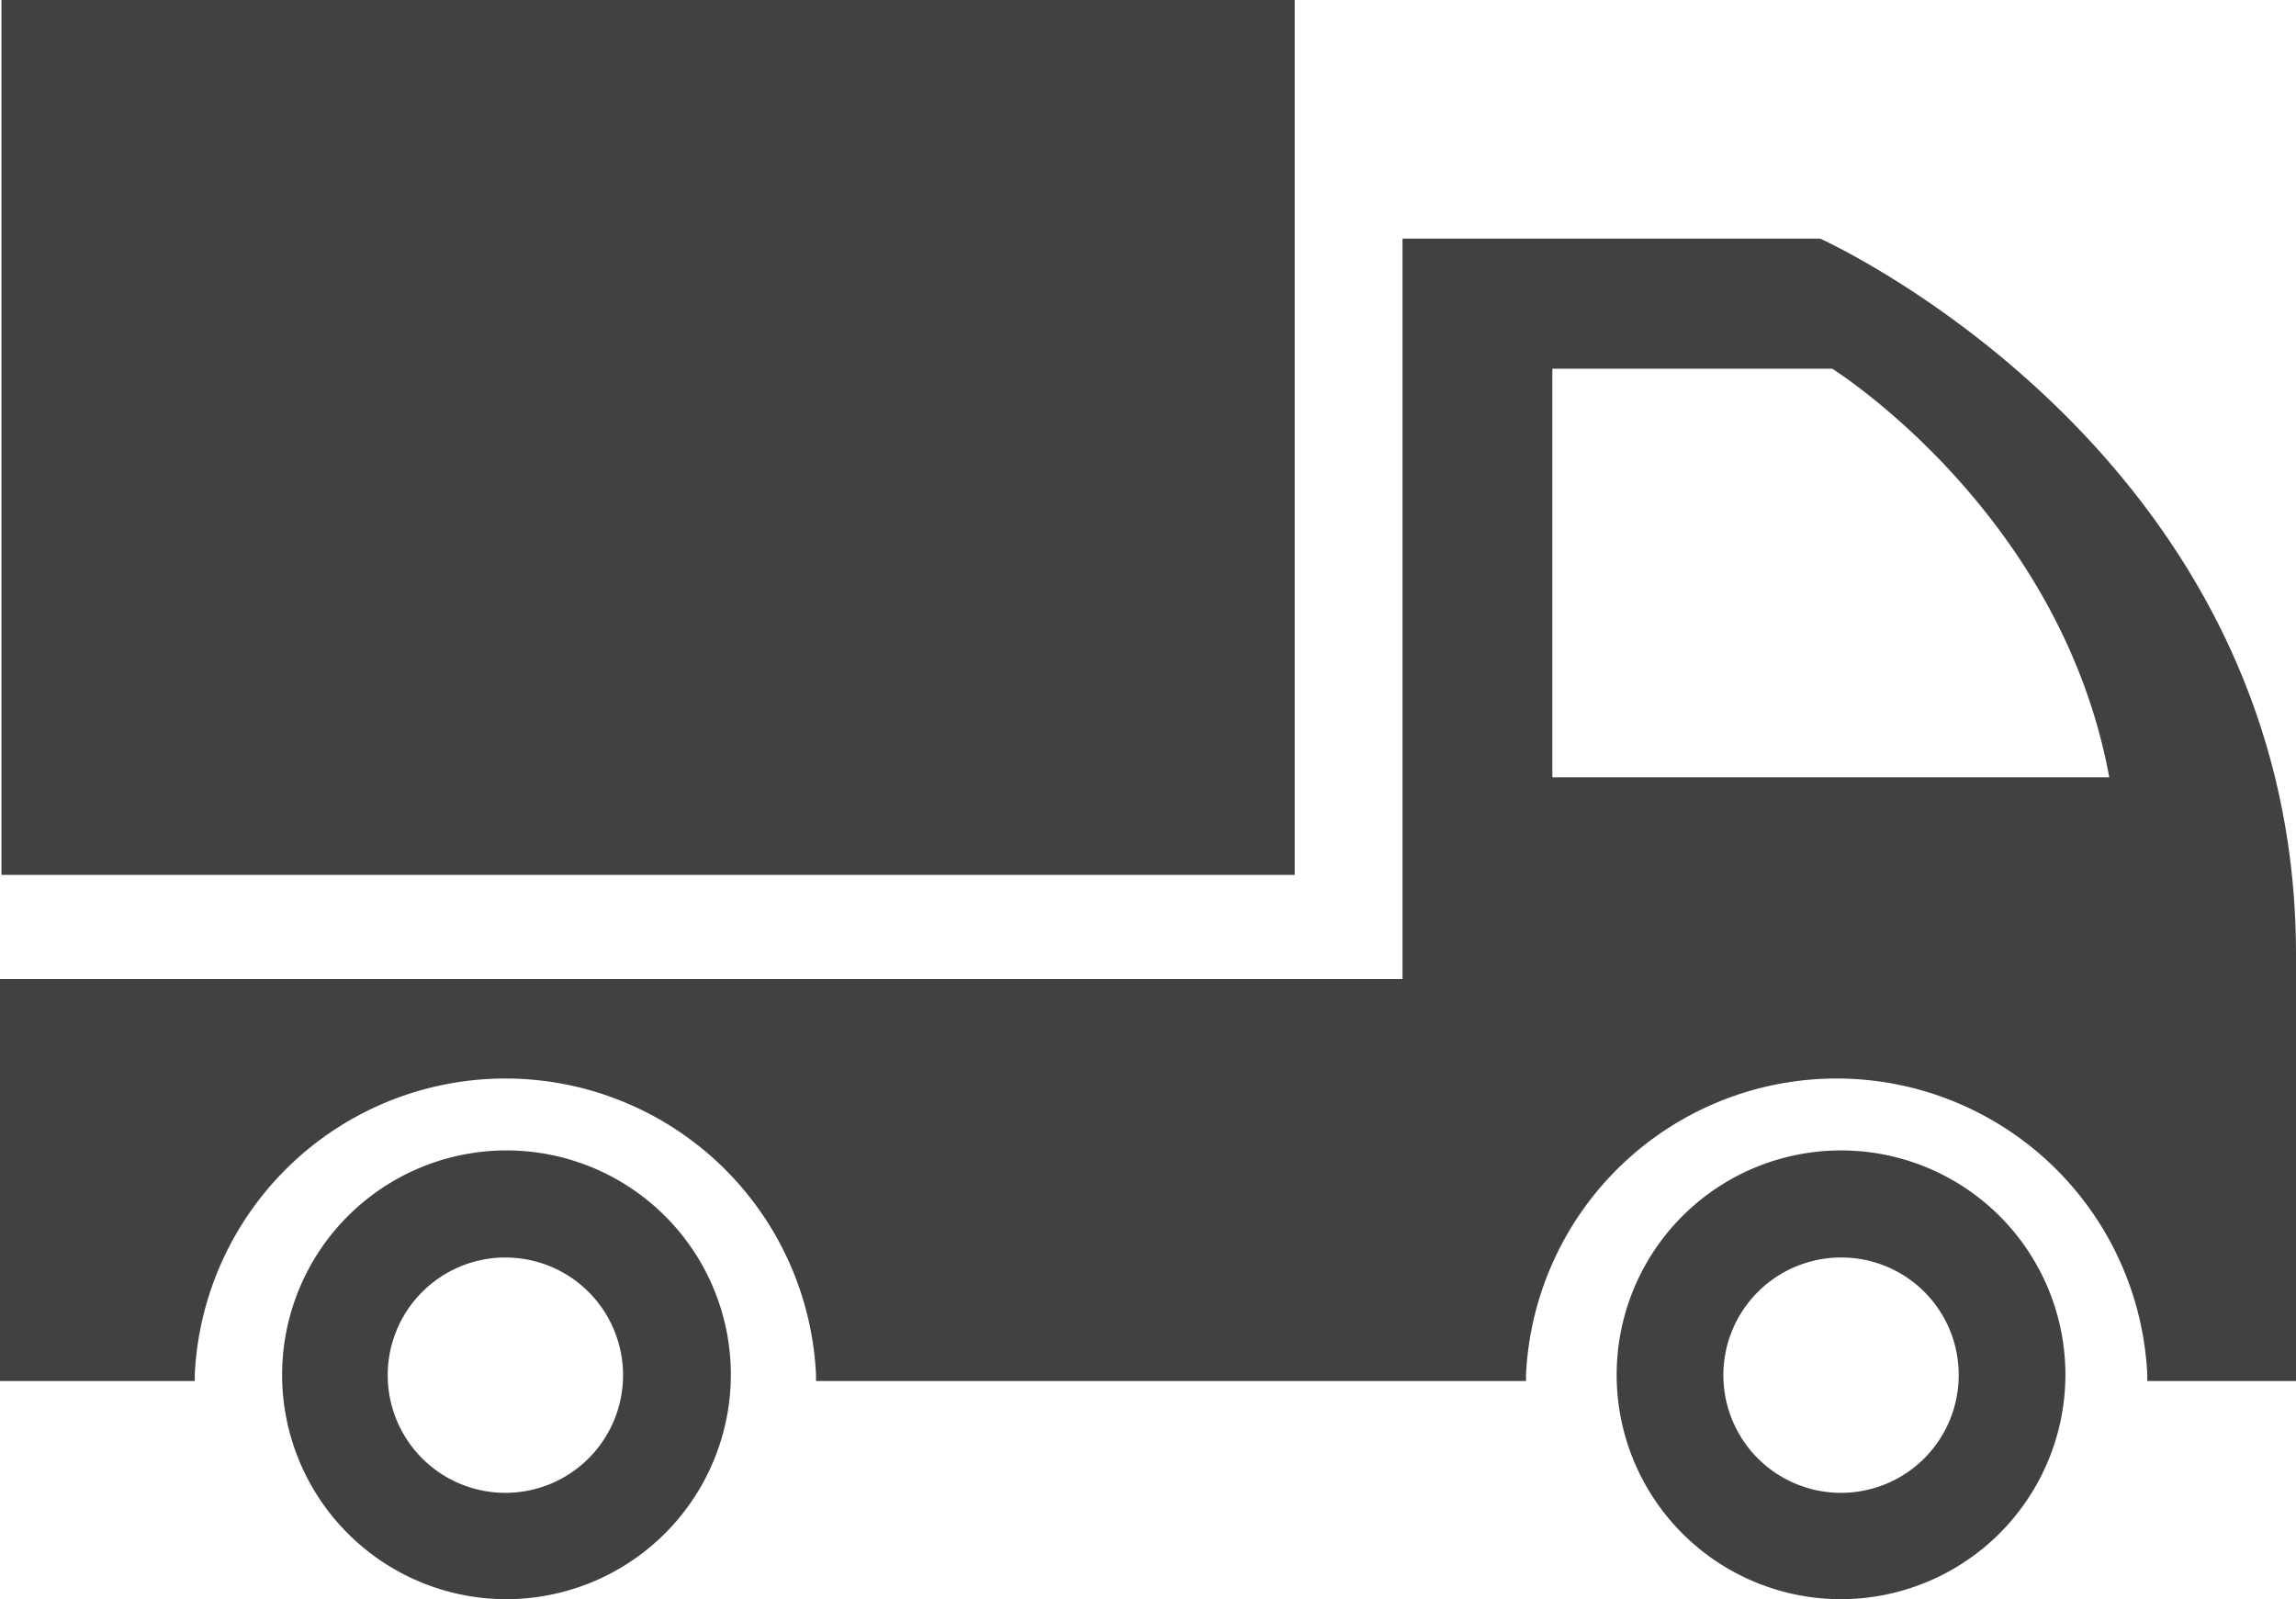 <?xml version="1.0" encoding="UTF-8"?> <svg xmlns="http://www.w3.org/2000/svg" viewBox="0 0 62.83 43.76"> <defs> <style>.cls-1{fill:#424142;}</style> </defs> <title>truck4</title> <g id="Слой_2" data-name="Слой 2"> <g id="_1" data-name=" 1"> <rect class="cls-1" x="0.04" width="35.39" height="23.94"></rect> <path class="cls-1" d="M49.81,6.53H38.38V26.79H0v11H5.33c0-.06,0-.12,0-.18a8.51,8.51,0,0,1,17,0c0,.06,0,.12,0,.18H41.76c0-.06,0-.12,0-.18a8.51,8.51,0,0,1,17,0c0,.06,0,.12,0,.18h4.07V26.12C62.83,12.37,49.81,6.53,49.81,6.53ZM42.48,21.27V10.09h7.66s6.24,3.9,7.58,11.18Z"></path> <path class="cls-1" d="M13.83,43.76A6.14,6.14,0,1,1,20,37.62,6.15,6.15,0,0,1,13.83,43.76Zm0-9.35a3.22,3.22,0,1,0,3.22,3.21A3.22,3.22,0,0,0,13.83,34.41Z"></path> <path class="cls-1" d="M50.38,43.76a6.14,6.14,0,1,1,6.14-6.14A6.15,6.15,0,0,1,50.38,43.76Zm0-9.35a3.22,3.22,0,1,0,3.22,3.21A3.21,3.21,0,0,0,50.38,34.41Z"></path> </g> </g> </svg> 